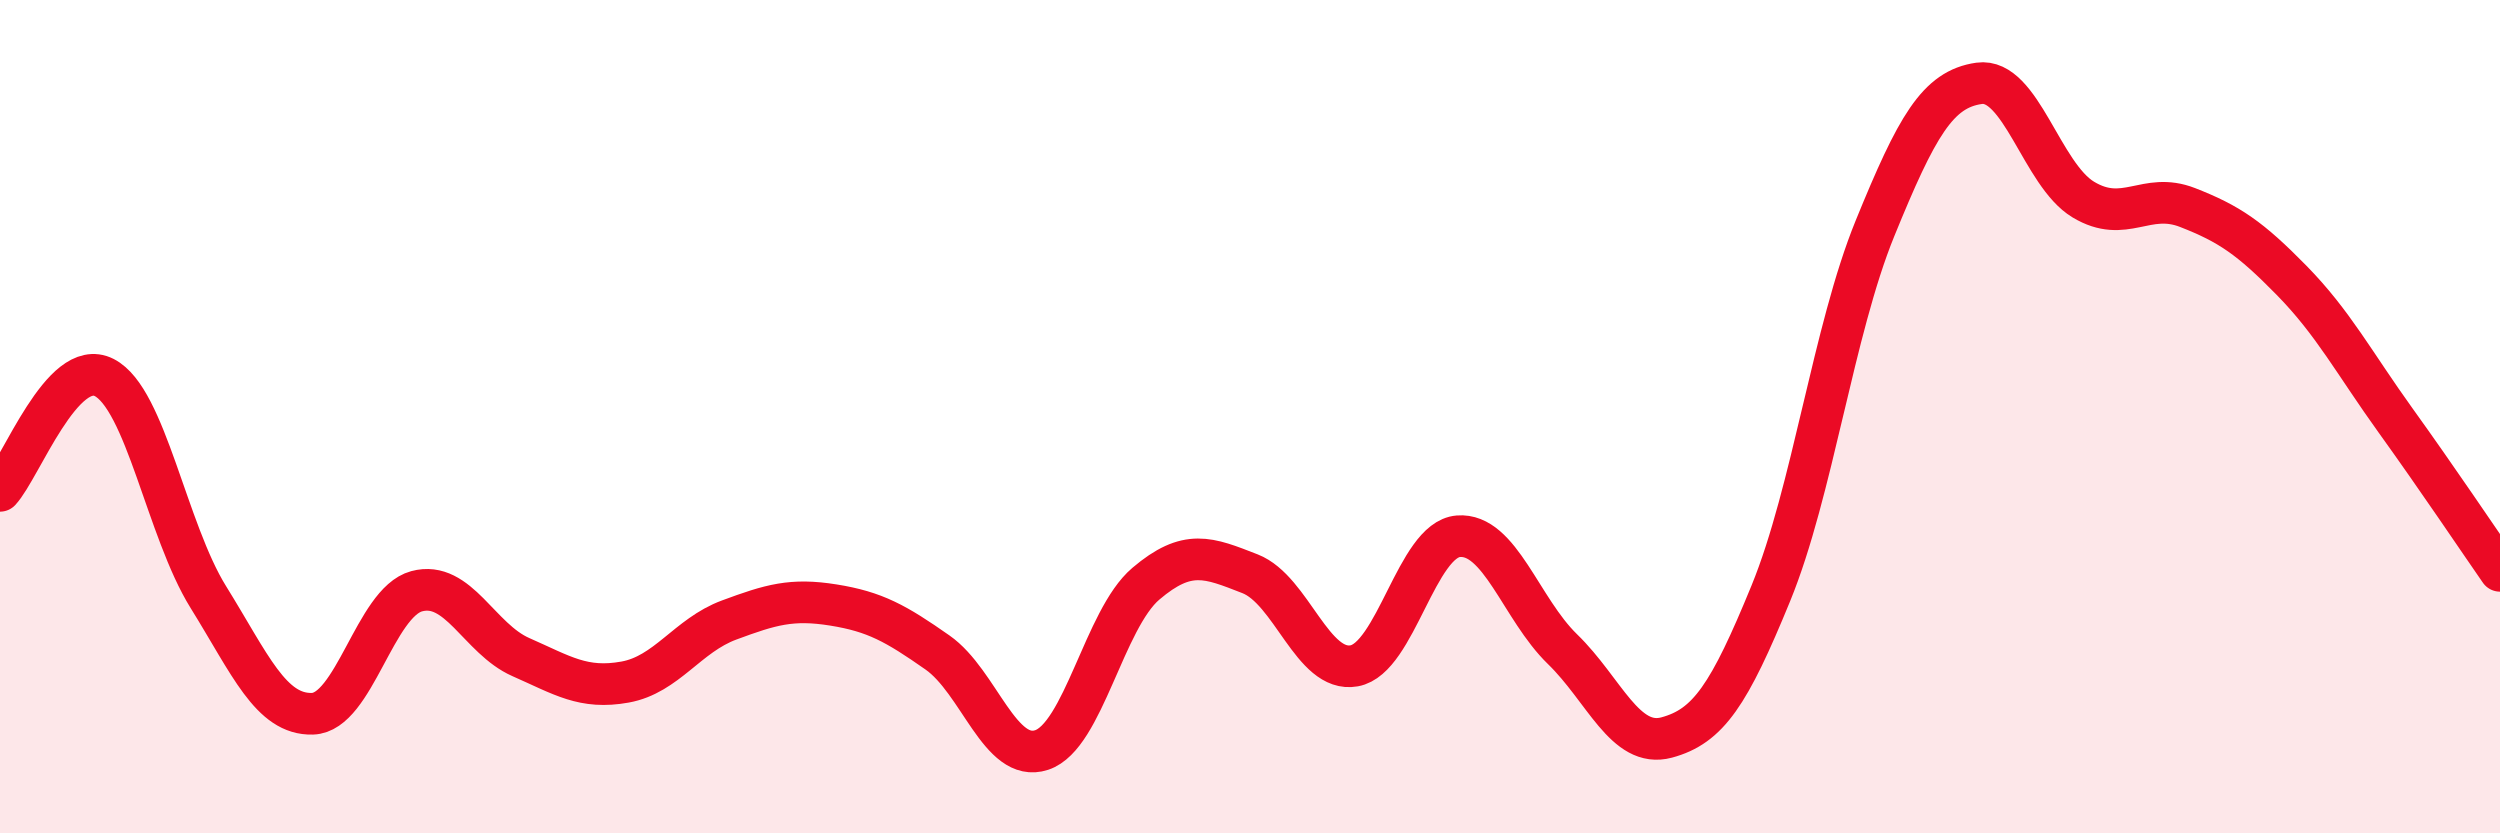 
    <svg width="60" height="20" viewBox="0 0 60 20" xmlns="http://www.w3.org/2000/svg">
      <path
        d="M 0,11.78 C 0.5,11.24 1.5,8.55 2.5,9.06 C 3.5,9.57 4,12.72 5,14.33 C 6,15.94 6.5,17.16 7.5,17.13 C 8.5,17.1 9,14.46 10,14.19 C 11,13.92 11.5,15.33 12.5,15.77 C 13.5,16.21 14,16.55 15,16.37 C 16,16.19 16.5,15.25 17.5,14.88 C 18.5,14.51 19,14.36 20,14.52 C 21,14.68 21.5,14.96 22.5,15.66 C 23.5,16.36 24,18.33 25,18 C 26,17.67 26.5,14.86 27.5,14.01 C 28.5,13.16 29,13.38 30,13.77 C 31,14.16 31.5,16.16 32.5,15.98 C 33.5,15.8 34,12.95 35,12.87 C 36,12.79 36.5,14.61 37.5,15.58 C 38.5,16.55 39,17.97 40,17.7 C 41,17.43 41.5,16.68 42.5,14.24 C 43.5,11.8 44,7.93 45,5.48 C 46,3.03 46.5,2.14 47.5,2 C 48.5,1.86 49,4.19 50,4.79 C 51,5.39 51.5,4.59 52.5,4.98 C 53.5,5.37 54,5.71 55,6.73 C 56,7.75 56.5,8.71 57.5,10.1 C 58.5,11.49 59.5,12.98 60,13.7L60 20L0 20Z"
        fill="#EB0A25"
        opacity="0.1"
        stroke-linecap="round"
        stroke-linejoin="round"
      />
      <path
        d="M 0,11.78 C 0.5,11.24 1.5,8.55 2.5,9.06 C 3.5,9.57 4,12.72 5,14.33 C 6,15.94 6.5,17.16 7.5,17.13 C 8.5,17.1 9,14.46 10,14.19 C 11,13.92 11.5,15.33 12.5,15.77 C 13.5,16.21 14,16.55 15,16.37 C 16,16.19 16.5,15.25 17.5,14.88 C 18.5,14.51 19,14.36 20,14.52 C 21,14.68 21.5,14.96 22.5,15.66 C 23.5,16.36 24,18.33 25,18 C 26,17.67 26.5,14.86 27.5,14.01 C 28.5,13.16 29,13.38 30,13.77 C 31,14.16 31.5,16.16 32.5,15.98 C 33.5,15.8 34,12.95 35,12.87 C 36,12.79 36.5,14.61 37.5,15.58 C 38.5,16.55 39,17.97 40,17.7 C 41,17.43 41.5,16.68 42.5,14.24 C 43.5,11.8 44,7.93 45,5.48 C 46,3.03 46.5,2.14 47.5,2 C 48.5,1.86 49,4.19 50,4.79 C 51,5.39 51.5,4.59 52.5,4.98 C 53.5,5.37 54,5.71 55,6.73 C 56,7.75 56.5,8.71 57.5,10.1 C 58.5,11.49 59.5,12.98 60,13.7"
        stroke="#EB0A25"
        stroke-width="1"
        fill="none"
        stroke-linecap="round"
        stroke-linejoin="round"
      />
    </svg>
  